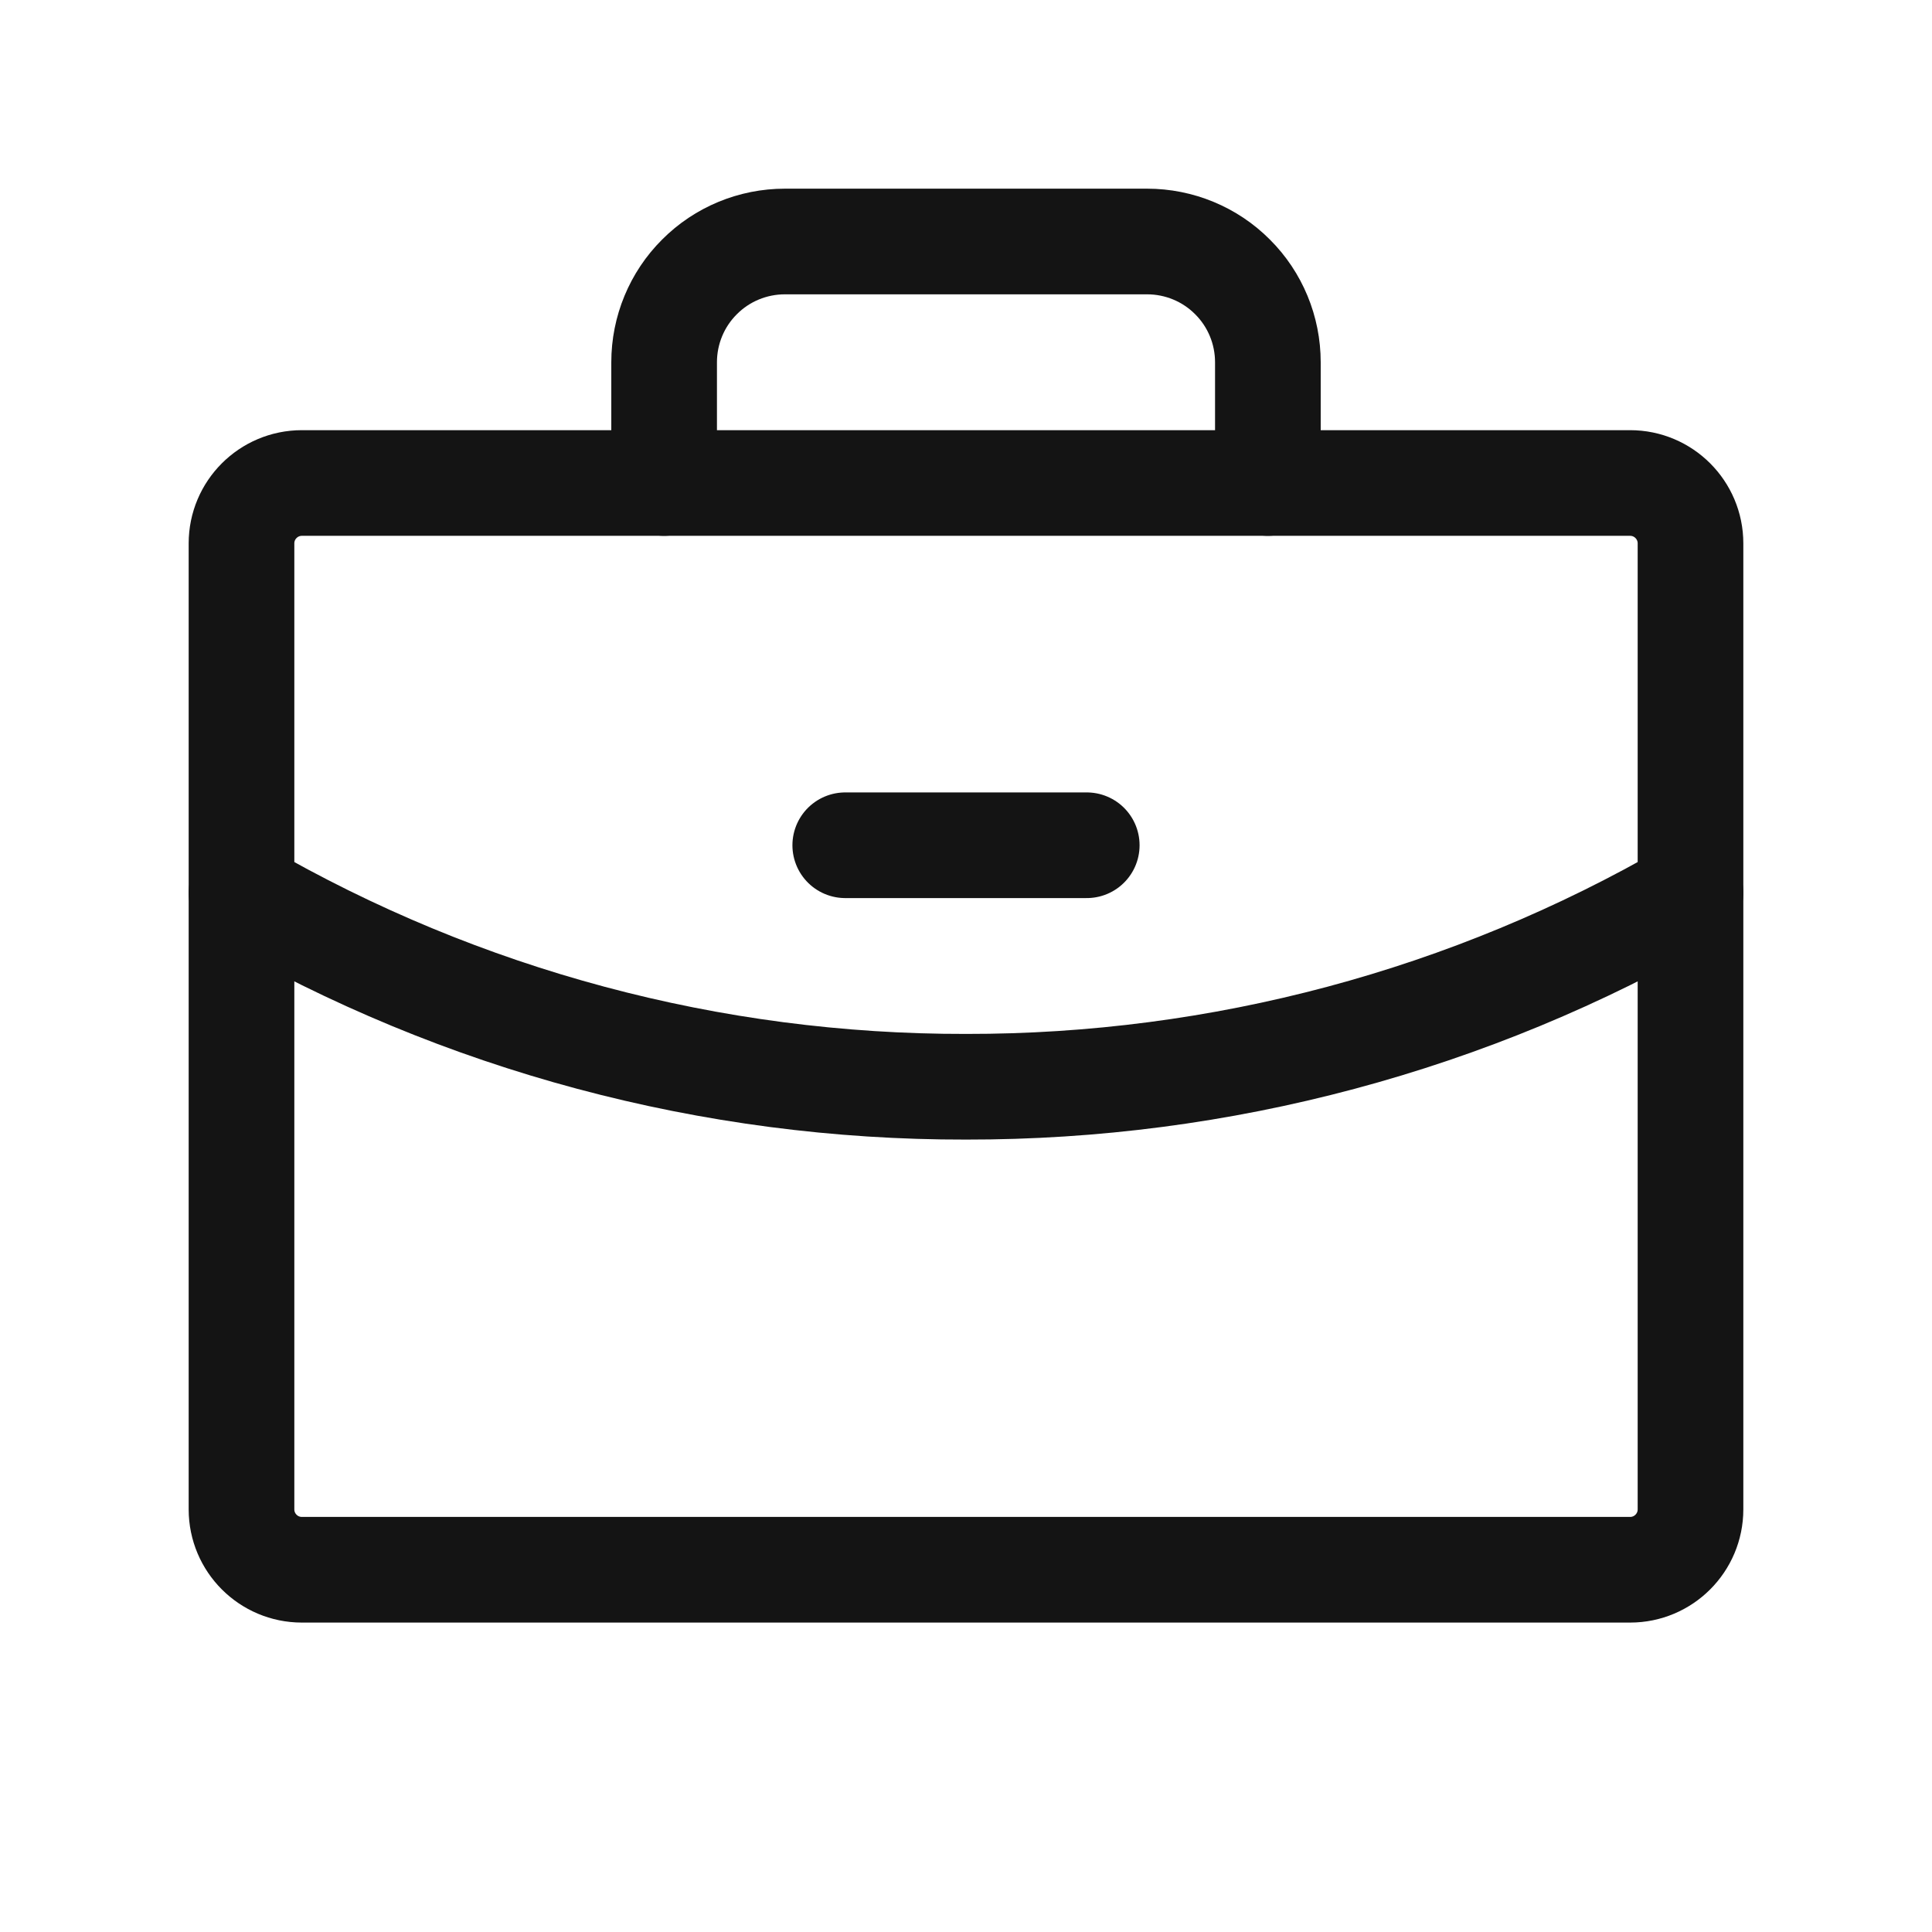 <svg width="16" height="16" viewBox="0 0 16 16" fill="none" xmlns="http://www.w3.org/2000/svg">
<g clip-path="url(#clip0_1175_6695)">
<path d="M13.5 4H2.5C2.224 4 2 4.224 2 4.5V12.5C2 12.776 2.224 13 2.5 13H13.5C13.776 13 14 12.776 14 12.5V4.5C14 4.224 13.776 4 13.5 4Z" stroke="#141414" stroke-width="0.875" stroke-linecap="round" stroke-linejoin="round"/>
<path d="M10.5 4V3C10.5 2.735 10.395 2.48 10.207 2.293C10.02 2.105 9.765 2 9.5 2H6.5C6.235 2 5.98 2.105 5.793 2.293C5.605 2.48 5.5 2.735 5.5 3V4" stroke="#141414" stroke-width="0.875" stroke-linecap="round" stroke-linejoin="round"/>
<path d="M14 7.395C12.177 8.45 10.107 9.003 8 9C5.893 9.004 3.824 8.45 2 7.395" stroke="#141414" stroke-width="0.875" stroke-linecap="round" stroke-linejoin="round"/>
<path d="M7 7H9" stroke="#141414" stroke-width="0.875" stroke-linecap="round" stroke-linejoin="round"/>
</g>
<defs>
<clipPath id="clip0_1175_6695">
<rect width="16" height="16" fill="white"/>
</clipPath>
</defs>
</svg>
